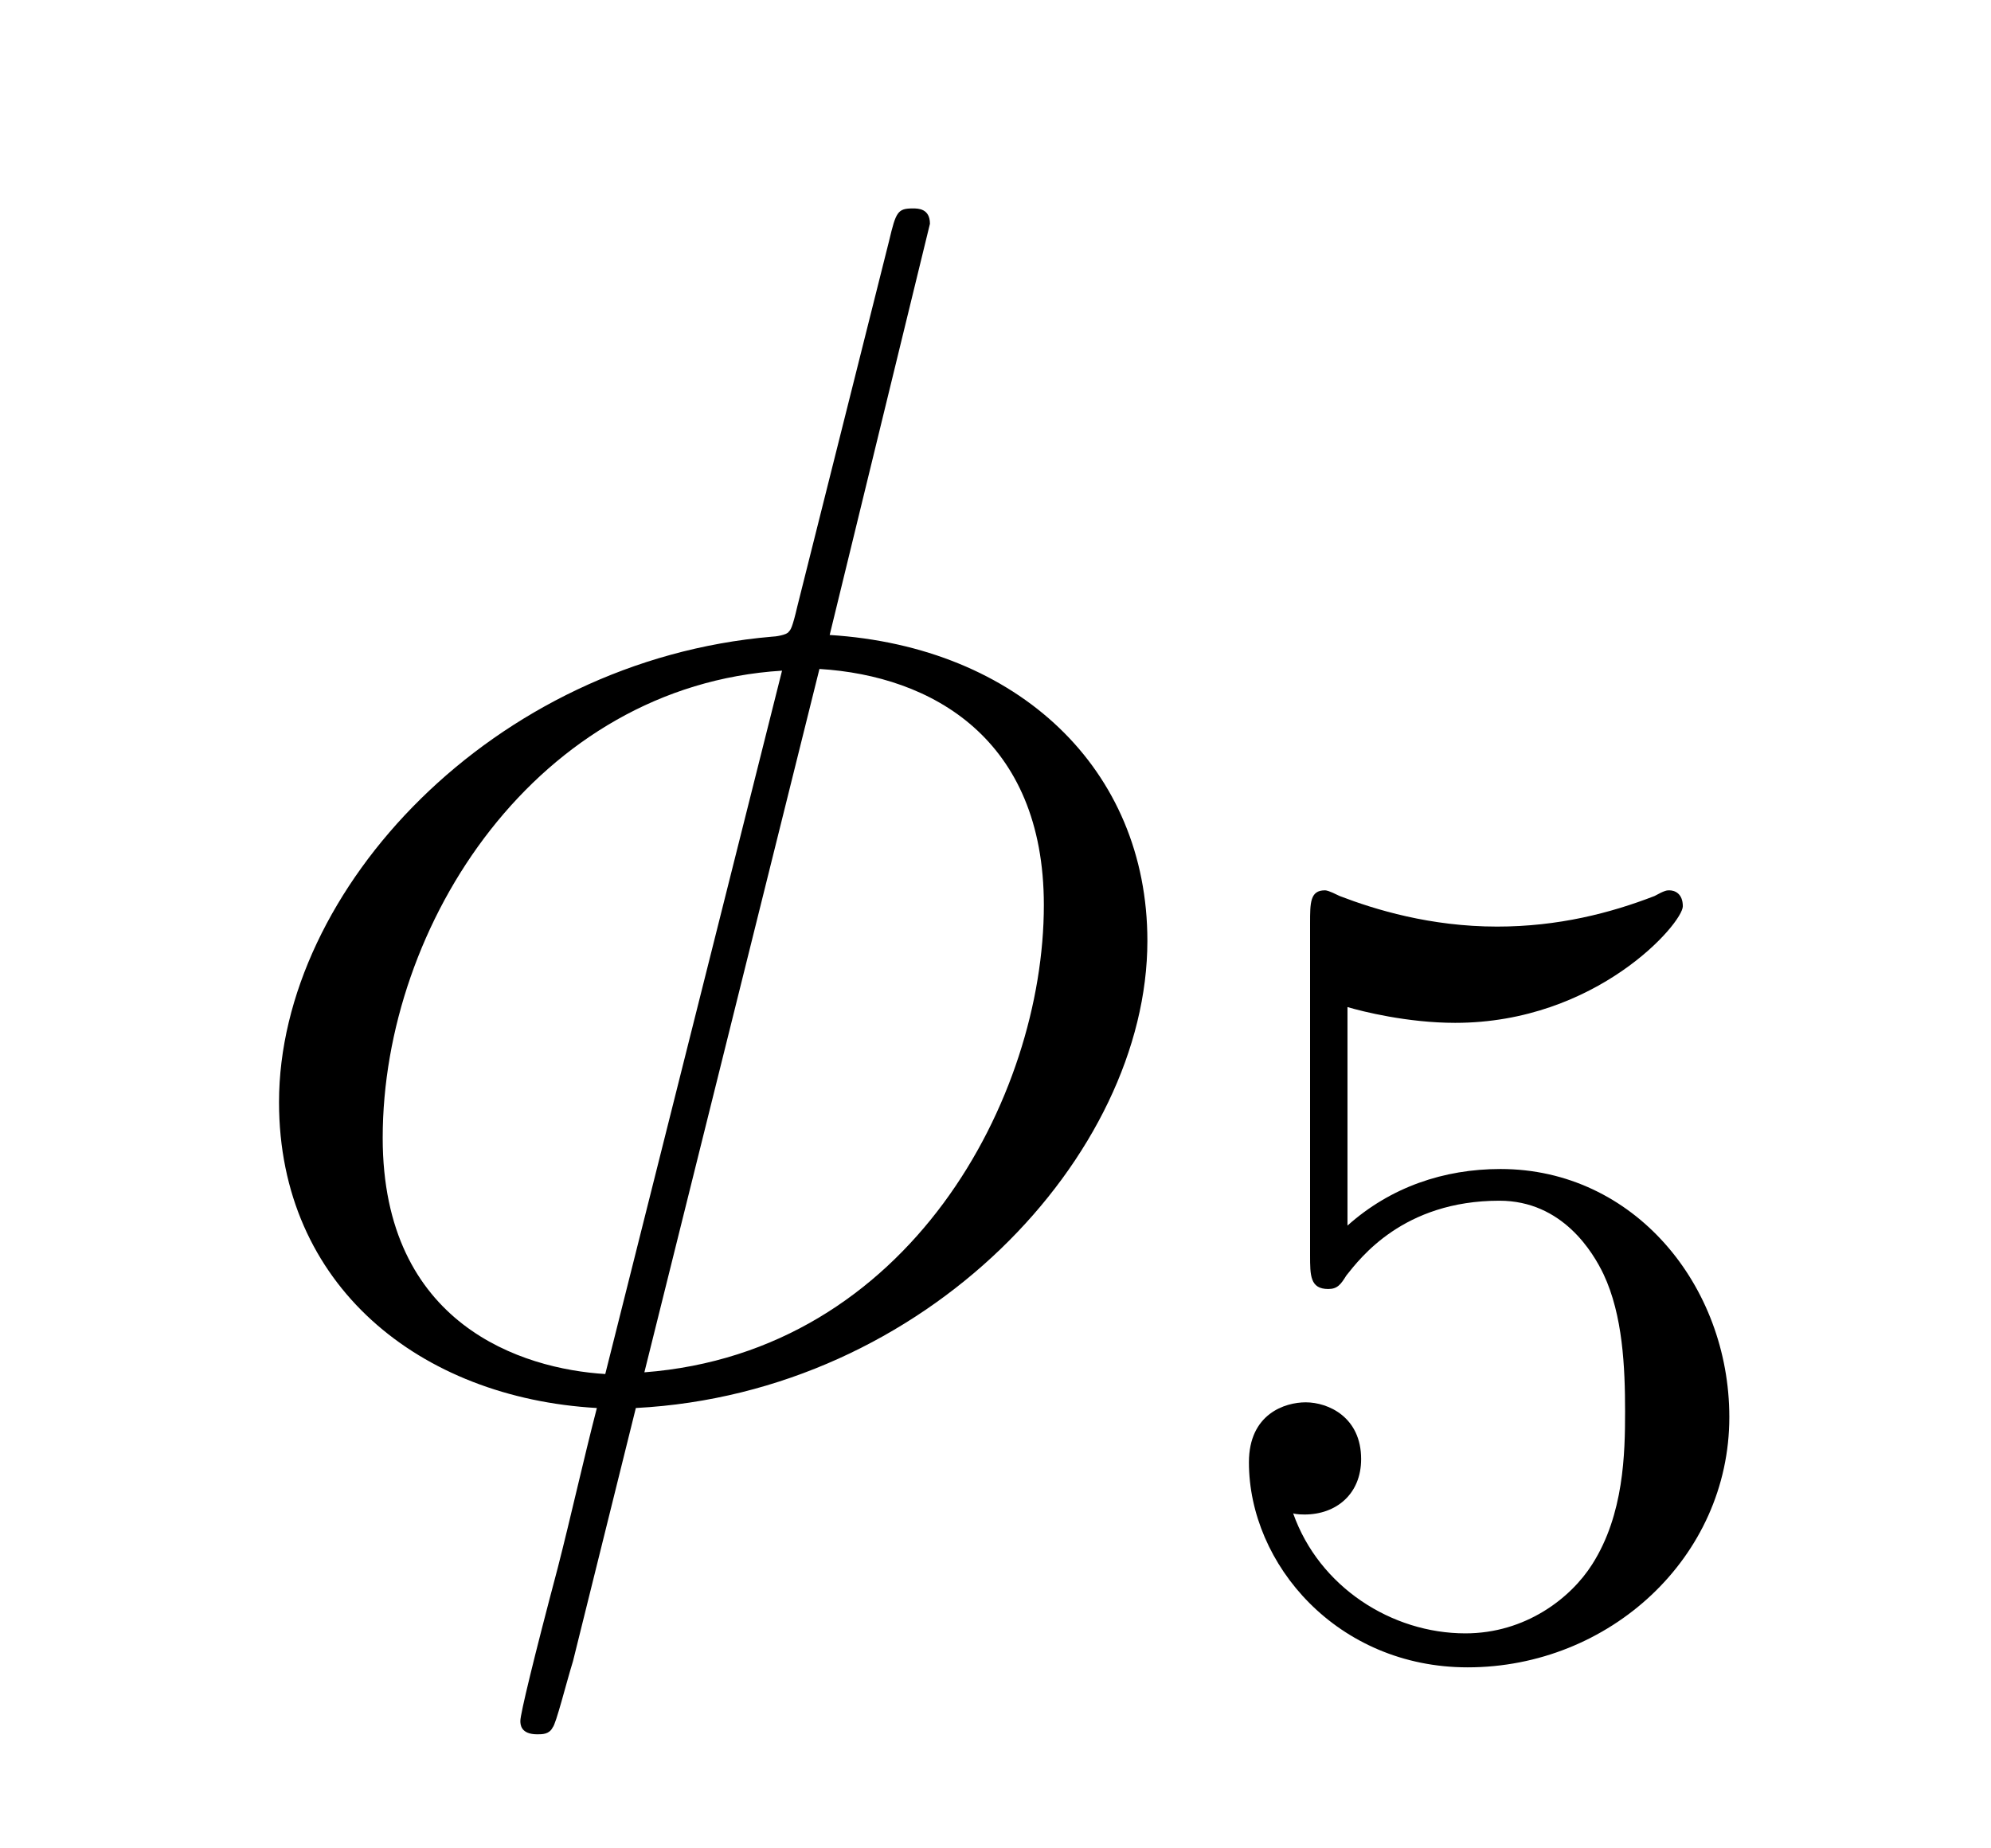<?xml version='1.0' encoding='UTF-8'?>
<!-- This file was generated by dvisvgm 3.0.3 -->
<svg version='1.1' xmlns='http://www.w3.org/2000/svg' xmlns:xlink='http://www.w3.org/1999/xlink' width='14pt' height='13pt' viewBox='0 -13 14 13'>
<g id='page1'>
<g transform='matrix(1 0 0 -1 -127 651)'>
<path d='M133.539 662.426C133.539 662.534 133.455 662.534 133.419 662.534C133.312 662.534 133.3 662.51 133.252 662.307L132.607 659.737C132.571 659.582 132.559 659.57 132.547 659.558C132.535 659.534 132.451 659.522 132.428 659.522C130.467 659.355 128.962 657.742 128.962 656.248C128.962 654.957 129.954 654.168 131.197 654.097C131.101 653.726 131.017 653.344 130.922 652.973C130.754 652.34 130.659 651.945 130.659 651.897C130.659 651.874 130.659 651.802 130.778 651.802C130.814 651.802 130.862 651.802 130.886 651.85C130.91 651.874 130.981 652.161 131.029 652.316L131.471 654.097C133.515 654.204 135.068 655.877 135.068 657.383C135.068 658.59 134.16 659.451 132.834 659.534L133.539 662.426ZM132.762 659.295C133.551 659.247 134.34 658.805 134.34 657.634C134.34 656.283 133.395 654.491 131.531 654.348L132.762 659.295ZM131.256 654.336C130.671 654.372 129.691 654.682 129.691 655.997C129.691 657.502 130.778 659.176 132.499 659.283L131.256 654.336Z'/>
<path d='M136.475 656.917C136.579 656.886 136.898 656.806 137.232 656.806C138.228 656.806 138.833 657.507 138.833 657.626C138.833 657.714 138.778 657.738 138.738 657.738C138.722 657.738 138.706 657.738 138.634 657.698C138.324 657.578 137.957 657.483 137.527 657.483C137.057 657.483 136.667 657.603 136.42 657.698C136.34 657.738 136.324 657.738 136.316 657.738C136.212 657.738 136.212 657.65 136.212 657.507V655.173C136.212 655.029 136.212 654.934 136.34 654.934C136.404 654.934 136.428 654.966 136.467 655.029C136.563 655.149 136.866 655.555 137.543 655.555C137.989 655.555 138.204 655.188 138.276 655.037C138.411 654.75 138.427 654.384 138.427 654.073C138.427 653.778 138.419 653.348 138.196 652.998C138.045 652.759 137.726 652.512 137.304 652.512C136.786 652.512 136.276 652.838 136.093 653.356C136.117 653.348 136.165 653.348 136.173 653.348C136.396 653.348 136.571 653.492 136.571 653.738C136.571 654.033 136.34 654.137 136.181 654.137C136.037 654.137 135.782 654.057 135.782 653.715C135.782 652.998 136.404 652.273 137.32 652.273C138.316 652.273 139.16 653.046 139.16 654.033C139.16 654.957 138.491 655.778 137.551 655.778C137.153 655.778 136.778 655.651 136.475 655.38V656.917Z'/>
</g>
</g>
</svg>